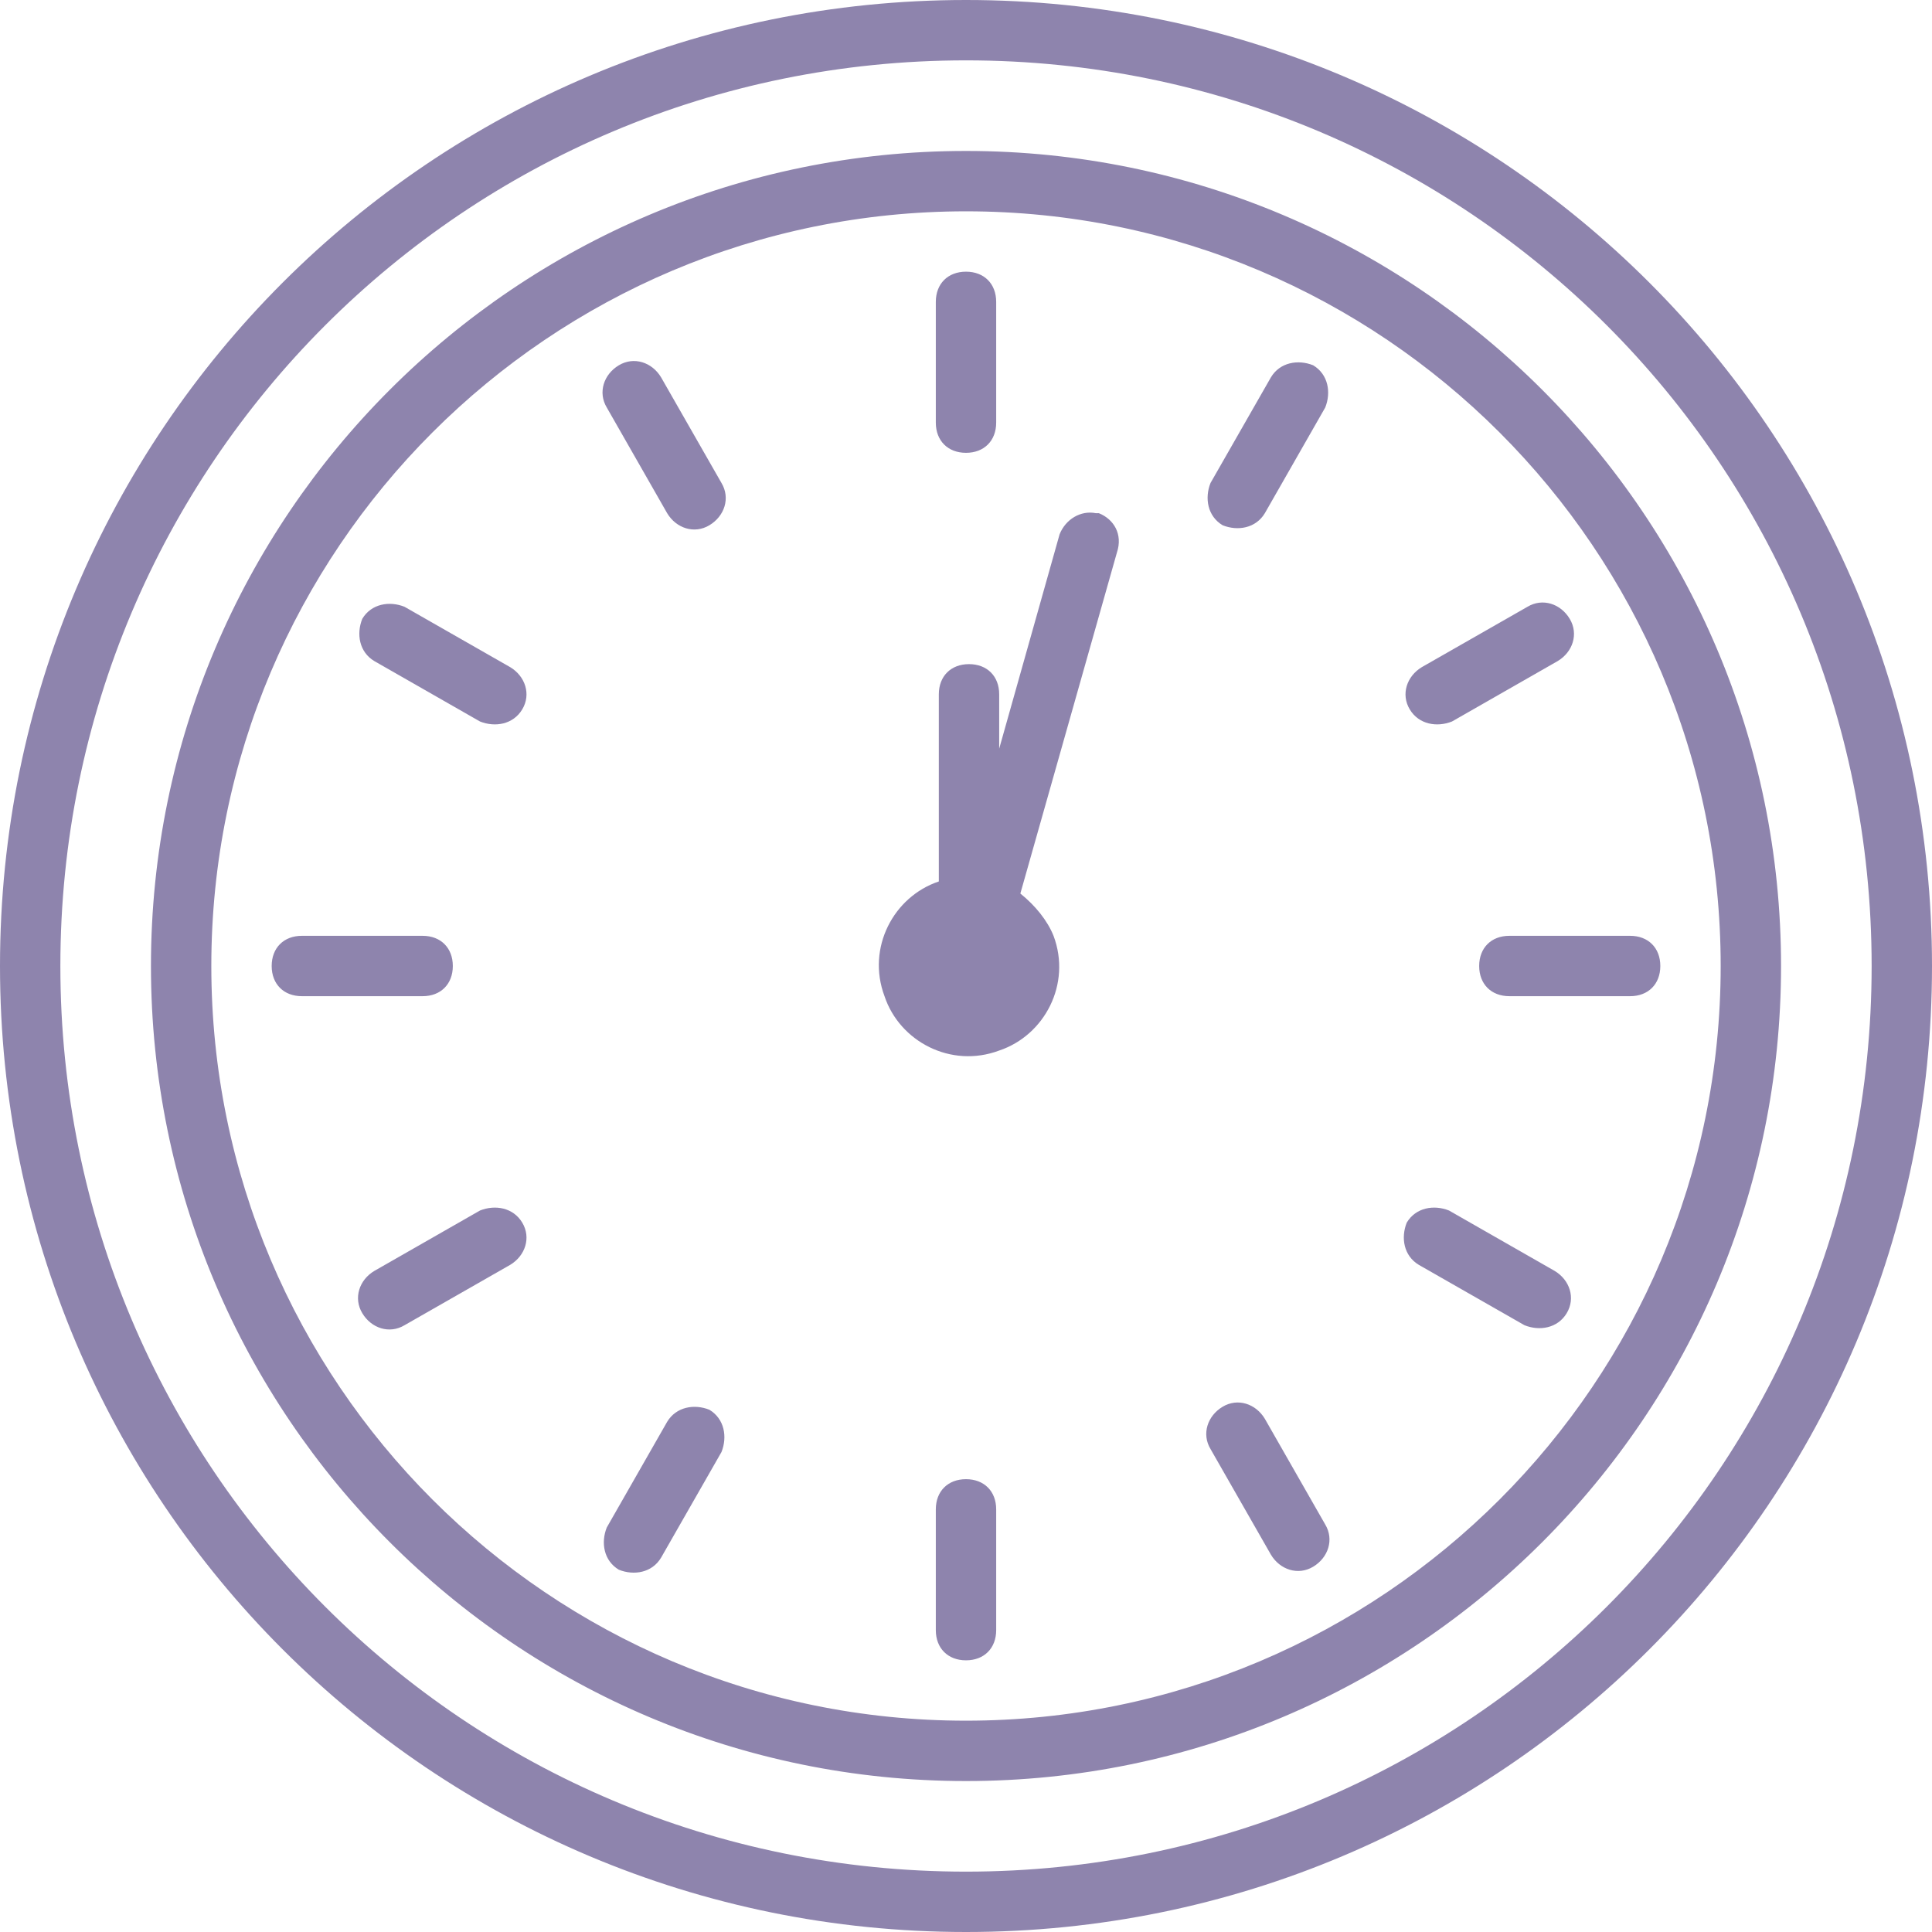 <svg xmlns="http://www.w3.org/2000/svg" xmlns:xlink="http://www.w3.org/1999/xlink" width="60" zoomAndPan="magnify" viewBox="0 0 45 45" height="60" preserveAspectRatio="xMidYMid meet" version="1.0"><path fill="#8e84ad" d="M 22.5 0 C 10.055 0 0 10.055 0 22.5 C 0 34.945 10.055 45 22.5 45 C 34.945 45 45 34.945 45 22.5 C 45 10.055 34.945 0 22.5 0 Z M 22.5 43.594 C 10.828 43.594 1.406 34.172 1.406 22.5 C 1.406 10.828 10.828 1.406 22.5 1.406 C 34.172 1.406 43.594 10.828 43.594 22.5 C 43.594 34.172 34.172 43.594 22.5 43.594 Z M 22.5 3.516 C 12.023 3.516 3.516 12.023 3.516 22.5 C 3.516 32.977 12.023 41.484 22.5 41.484 C 32.977 41.484 41.484 32.977 41.484 22.5 C 41.484 12.023 32.977 3.516 22.5 3.516 Z M 22.5 40.078 C 12.797 40.078 4.922 32.203 4.922 22.5 C 4.922 12.797 12.797 4.922 22.5 4.922 C 32.203 4.922 40.078 12.797 40.078 22.5 C 40.078 32.203 32.203 40.078 22.5 40.078 Z M 21.797 9.844 L 21.797 7.031 C 21.797 6.609 22.078 6.328 22.5 6.328 C 22.922 6.328 23.203 6.609 23.203 7.031 L 23.203 9.844 C 23.203 10.266 22.922 10.547 22.5 10.547 C 22.078 10.547 21.797 10.266 21.797 9.844 Z M 14.133 9.492 C 13.922 9.141 14.062 8.719 14.414 8.508 C 14.766 8.297 15.188 8.438 15.398 8.789 L 16.805 11.25 C 17.016 11.602 16.875 12.023 16.523 12.234 C 16.172 12.445 15.75 12.305 15.539 11.953 Z M 12.164 16.523 C 11.953 16.875 11.531 16.945 11.18 16.805 L 8.719 15.398 C 8.367 15.188 8.297 14.766 8.438 14.414 C 8.648 14.062 9.07 13.992 9.422 14.133 L 11.883 15.539 C 12.234 15.75 12.375 16.172 12.164 16.523 Z M 9.844 23.203 L 7.031 23.203 C 6.609 23.203 6.328 22.922 6.328 22.5 C 6.328 22.078 6.609 21.797 7.031 21.797 L 9.844 21.797 C 10.266 21.797 10.547 22.078 10.547 22.5 C 10.547 22.922 10.266 23.203 9.844 23.203 Z M 12.164 28.477 C 12.375 28.828 12.234 29.25 11.883 29.461 L 9.422 30.867 C 9.07 31.078 8.648 30.938 8.438 30.586 C 8.227 30.234 8.367 29.812 8.719 29.602 L 11.18 28.195 C 11.531 28.055 11.953 28.125 12.164 28.477 Z M 16.805 33.82 L 15.398 36.281 C 15.188 36.633 14.766 36.703 14.414 36.562 C 14.062 36.352 13.992 35.93 14.133 35.578 L 15.539 33.117 C 15.75 32.766 16.172 32.695 16.523 32.836 C 16.875 33.047 16.945 33.469 16.805 33.82 Z M 23.203 35.156 L 23.203 37.969 C 23.203 38.391 22.922 38.672 22.5 38.672 C 22.078 38.672 21.797 38.391 21.797 37.969 L 21.797 35.156 C 21.797 34.734 22.078 34.453 22.5 34.453 C 22.922 34.453 23.203 34.734 23.203 35.156 Z M 30.867 35.508 C 31.078 35.859 30.938 36.281 30.586 36.492 C 30.234 36.703 29.812 36.562 29.602 36.211 L 28.195 33.75 C 27.984 33.398 28.125 32.977 28.477 32.766 C 28.828 32.555 29.25 32.695 29.461 33.047 Z M 36.492 30.586 C 36.281 30.938 35.859 31.008 35.508 30.867 L 33.047 29.461 C 32.695 29.25 32.625 28.828 32.766 28.477 C 32.977 28.125 33.398 28.055 33.75 28.195 L 36.211 29.602 C 36.562 29.812 36.703 30.234 36.492 30.586 Z M 38.672 22.5 C 38.672 22.922 38.391 23.203 37.969 23.203 L 35.156 23.203 C 34.734 23.203 34.453 22.922 34.453 22.5 C 34.453 22.078 34.734 21.797 35.156 21.797 L 37.969 21.797 C 38.391 21.797 38.672 22.078 38.672 22.5 Z M 32.836 16.523 C 32.625 16.172 32.766 15.75 33.117 15.539 L 35.578 14.133 C 35.93 13.922 36.352 14.062 36.562 14.414 C 36.773 14.766 36.633 15.188 36.281 15.398 L 33.82 16.805 C 33.469 16.945 33.047 16.875 32.836 16.523 Z M 30.867 9.492 L 29.461 11.953 C 29.25 12.305 28.828 12.375 28.477 12.234 C 28.125 12.023 28.055 11.602 28.195 11.25 L 29.602 8.789 C 29.812 8.438 30.234 8.367 30.586 8.508 C 30.938 8.719 31.008 9.141 30.867 9.492 Z M 26.016 12.867 L 23.766 20.812 C 24.117 21.094 24.398 21.445 24.539 21.797 C 24.961 22.922 24.328 24.117 23.273 24.469 C 22.148 24.891 20.953 24.258 20.602 23.203 C 20.18 22.078 20.812 20.883 21.867 20.531 L 21.867 16.172 C 21.867 15.75 22.148 15.469 22.57 15.469 C 22.992 15.469 23.273 15.75 23.273 16.172 L 23.273 17.438 L 24.68 12.445 C 24.82 12.094 25.172 11.883 25.523 11.953 C 25.523 11.953 25.523 11.953 25.594 11.953 C 25.945 12.094 26.156 12.445 26.016 12.867 Z M 26.016 12.867 " fill-opacity="1" fill-rule="nonzero"/></svg>